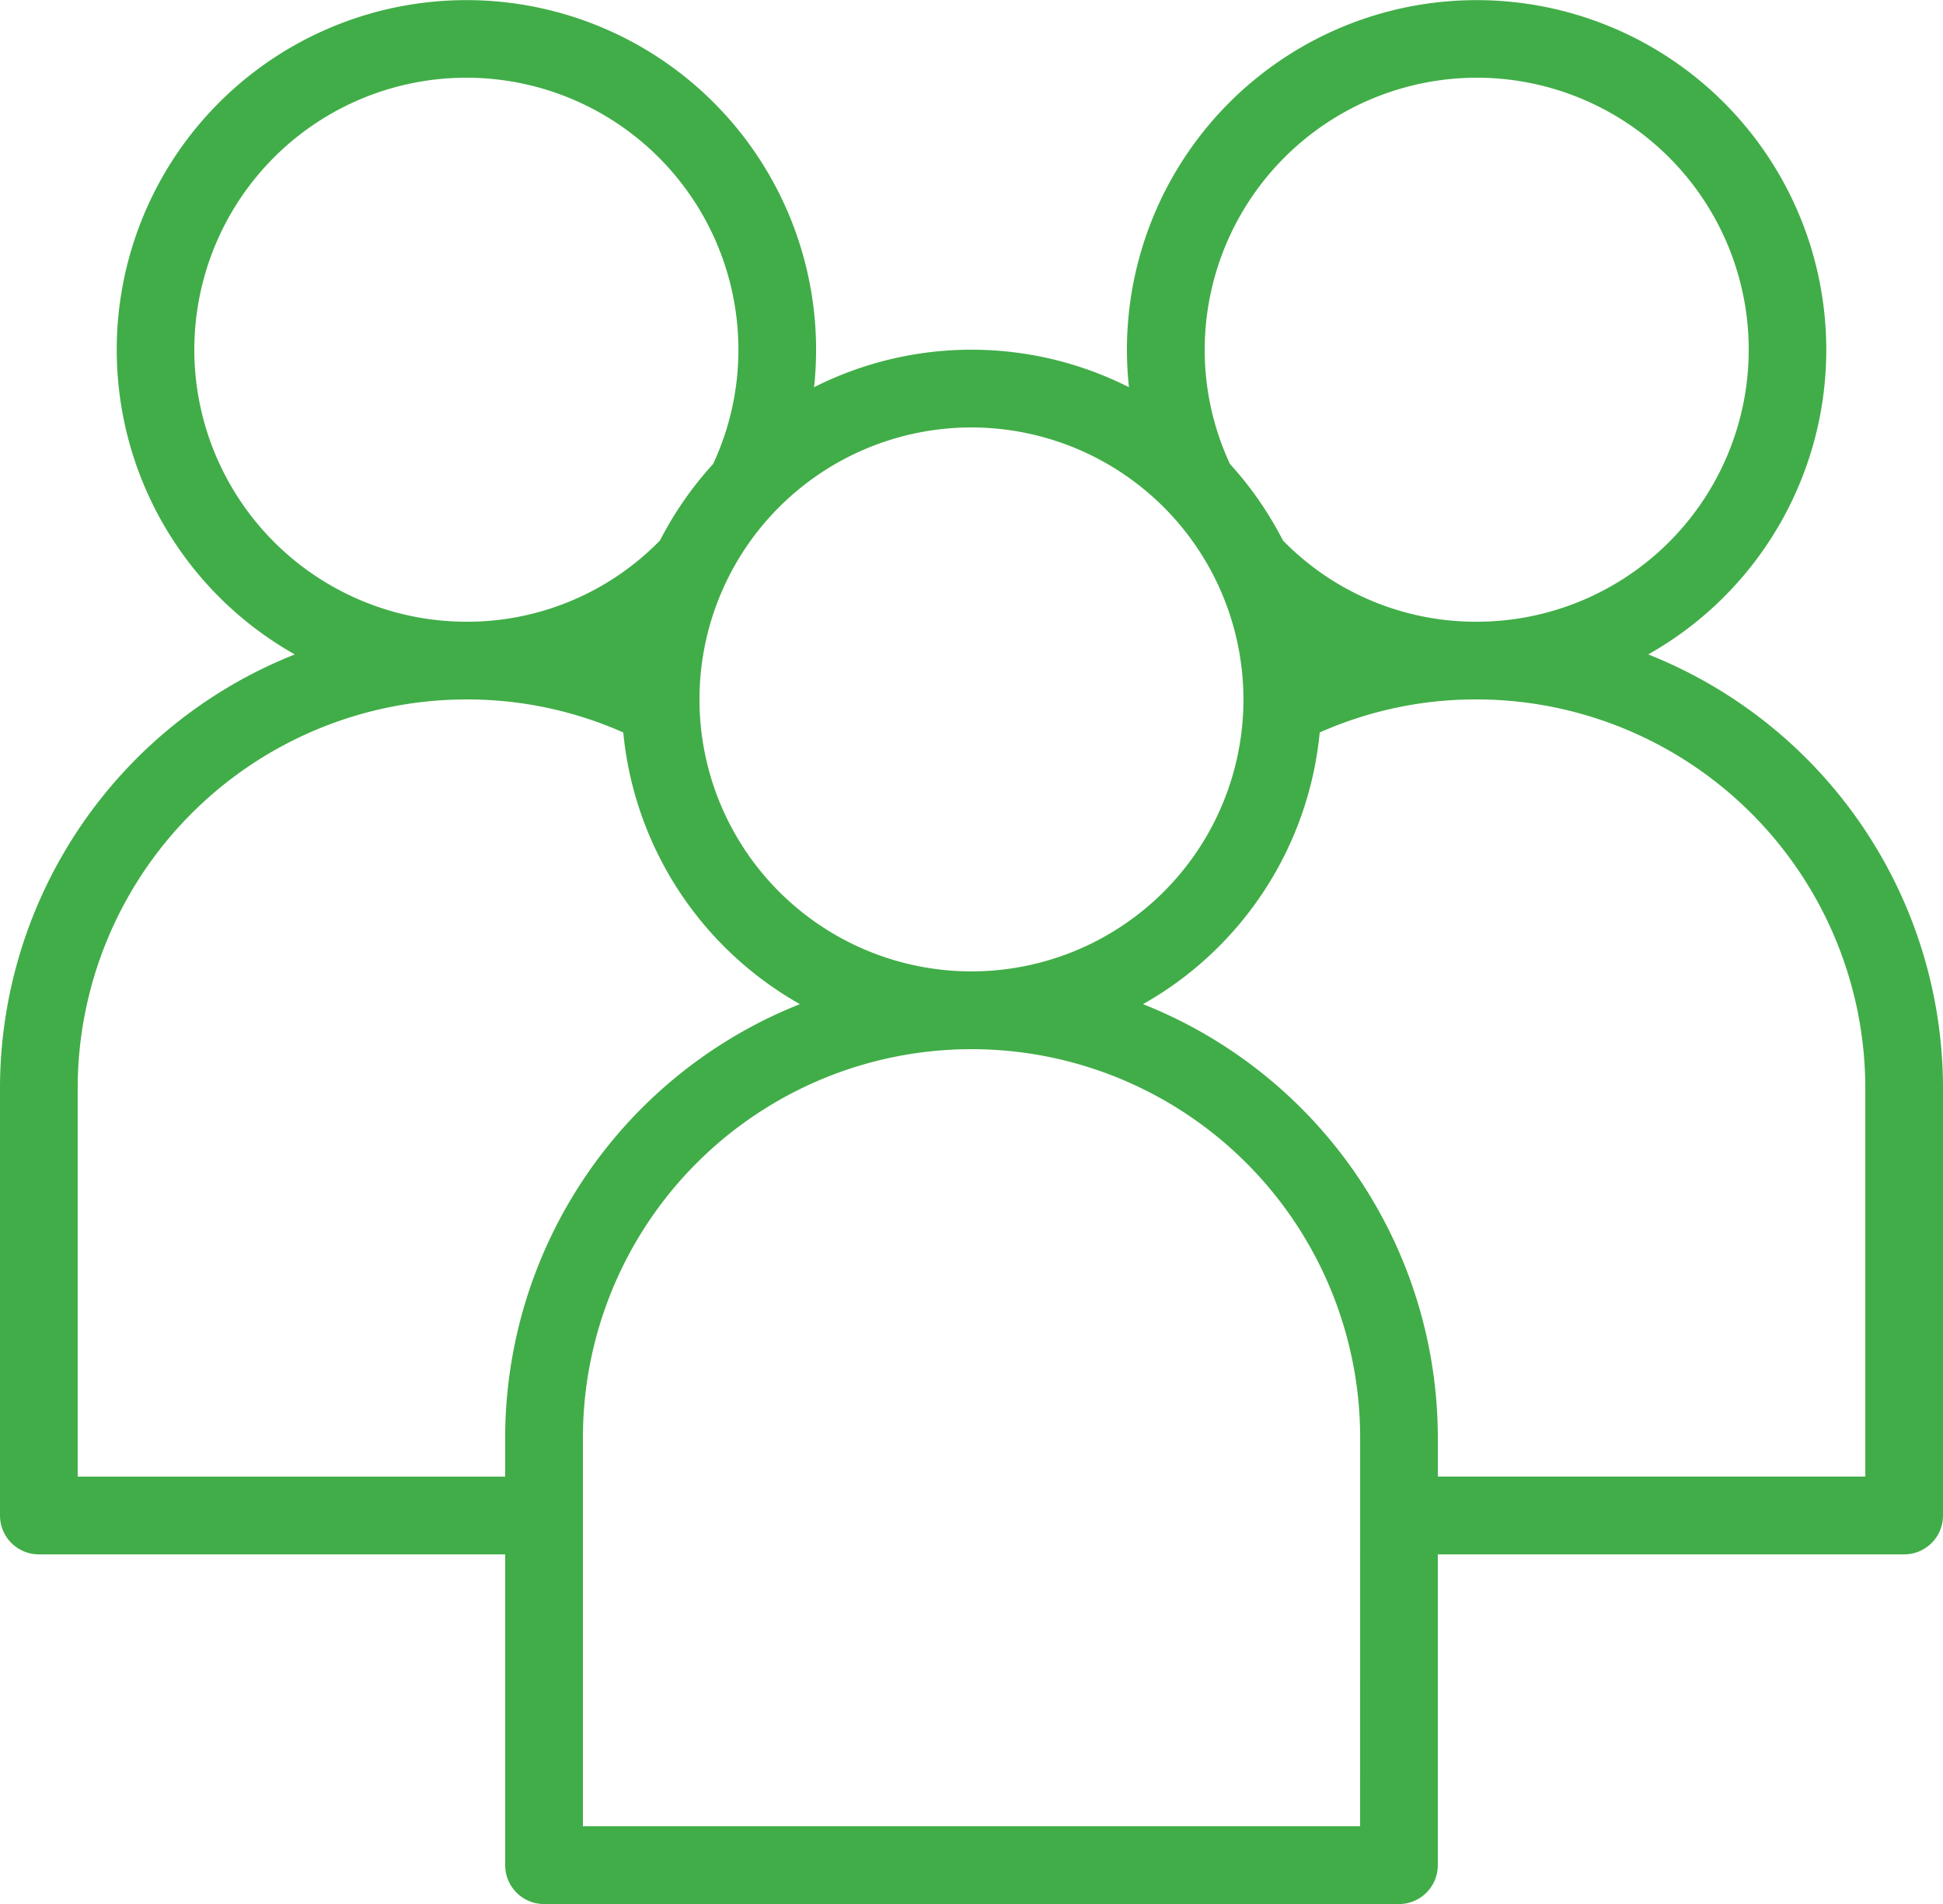 <?xml version="1.0" encoding="UTF-8"?> <svg xmlns="http://www.w3.org/2000/svg" width="84.46" height="82.772" viewBox="0 0 84.46 82.772"><defs><style>.a{fill:#41ad48;}</style></defs><path class="a" d="M77.68,39.477A15.2,15.2,0,1,0,55.107,27.861a15.174,15.174,0,0,0-13.687,0A15.2,15.2,0,1,0,18.848,39.477,20.3,20.3,0,0,0,6.033,58.327V76.908A1.689,1.689,0,0,0,7.722,78.6h20.27V92.111a1.69,1.69,0,0,0,1.689,1.69H66.844a1.689,1.689,0,0,0,1.689-1.69V78.6H88.805a1.689,1.689,0,0,0,1.688-1.69V58.327A20.3,20.3,0,0,0,77.68,39.477ZM70.223,14.406a11.825,11.825,0,0,1,0,23.65A11.711,11.711,0,0,1,61.8,34.522,15.309,15.309,0,0,0,59.5,31.2a11.716,11.716,0,0,1-1.1-4.968A11.838,11.838,0,0,1,70.223,14.406ZM60.081,41.719A11.823,11.823,0,1,1,48.264,29.61,11.832,11.832,0,0,1,60.081,41.719Zm-45.6-15.488a11.824,11.824,0,1,1,23.649,0,11.691,11.691,0,0,1-1.1,4.968,15.3,15.3,0,0,0-2.307,3.323A11.709,11.709,0,0,1,26.3,38.056,11.838,11.838,0,0,1,14.479,26.231ZM9.41,75.218V58.327A16.912,16.912,0,0,1,26.3,41.434a16.715,16.715,0,0,1,6.826,1.436,15.227,15.227,0,0,0,7.679,11.81A20.3,20.3,0,0,0,27.992,73.53v1.689H9.41Zm55.746,15.2H31.372V73.53a16.892,16.892,0,0,1,33.785,0Zm21.959-15.2H68.534V73.53A20.3,20.3,0,0,0,55.719,54.68,15.228,15.228,0,0,0,63.4,42.869a16.721,16.721,0,0,1,6.826-1.436A16.912,16.912,0,0,1,87.116,58.327V75.218Z" transform="translate(-6.033 -11.028)"></path></svg> 